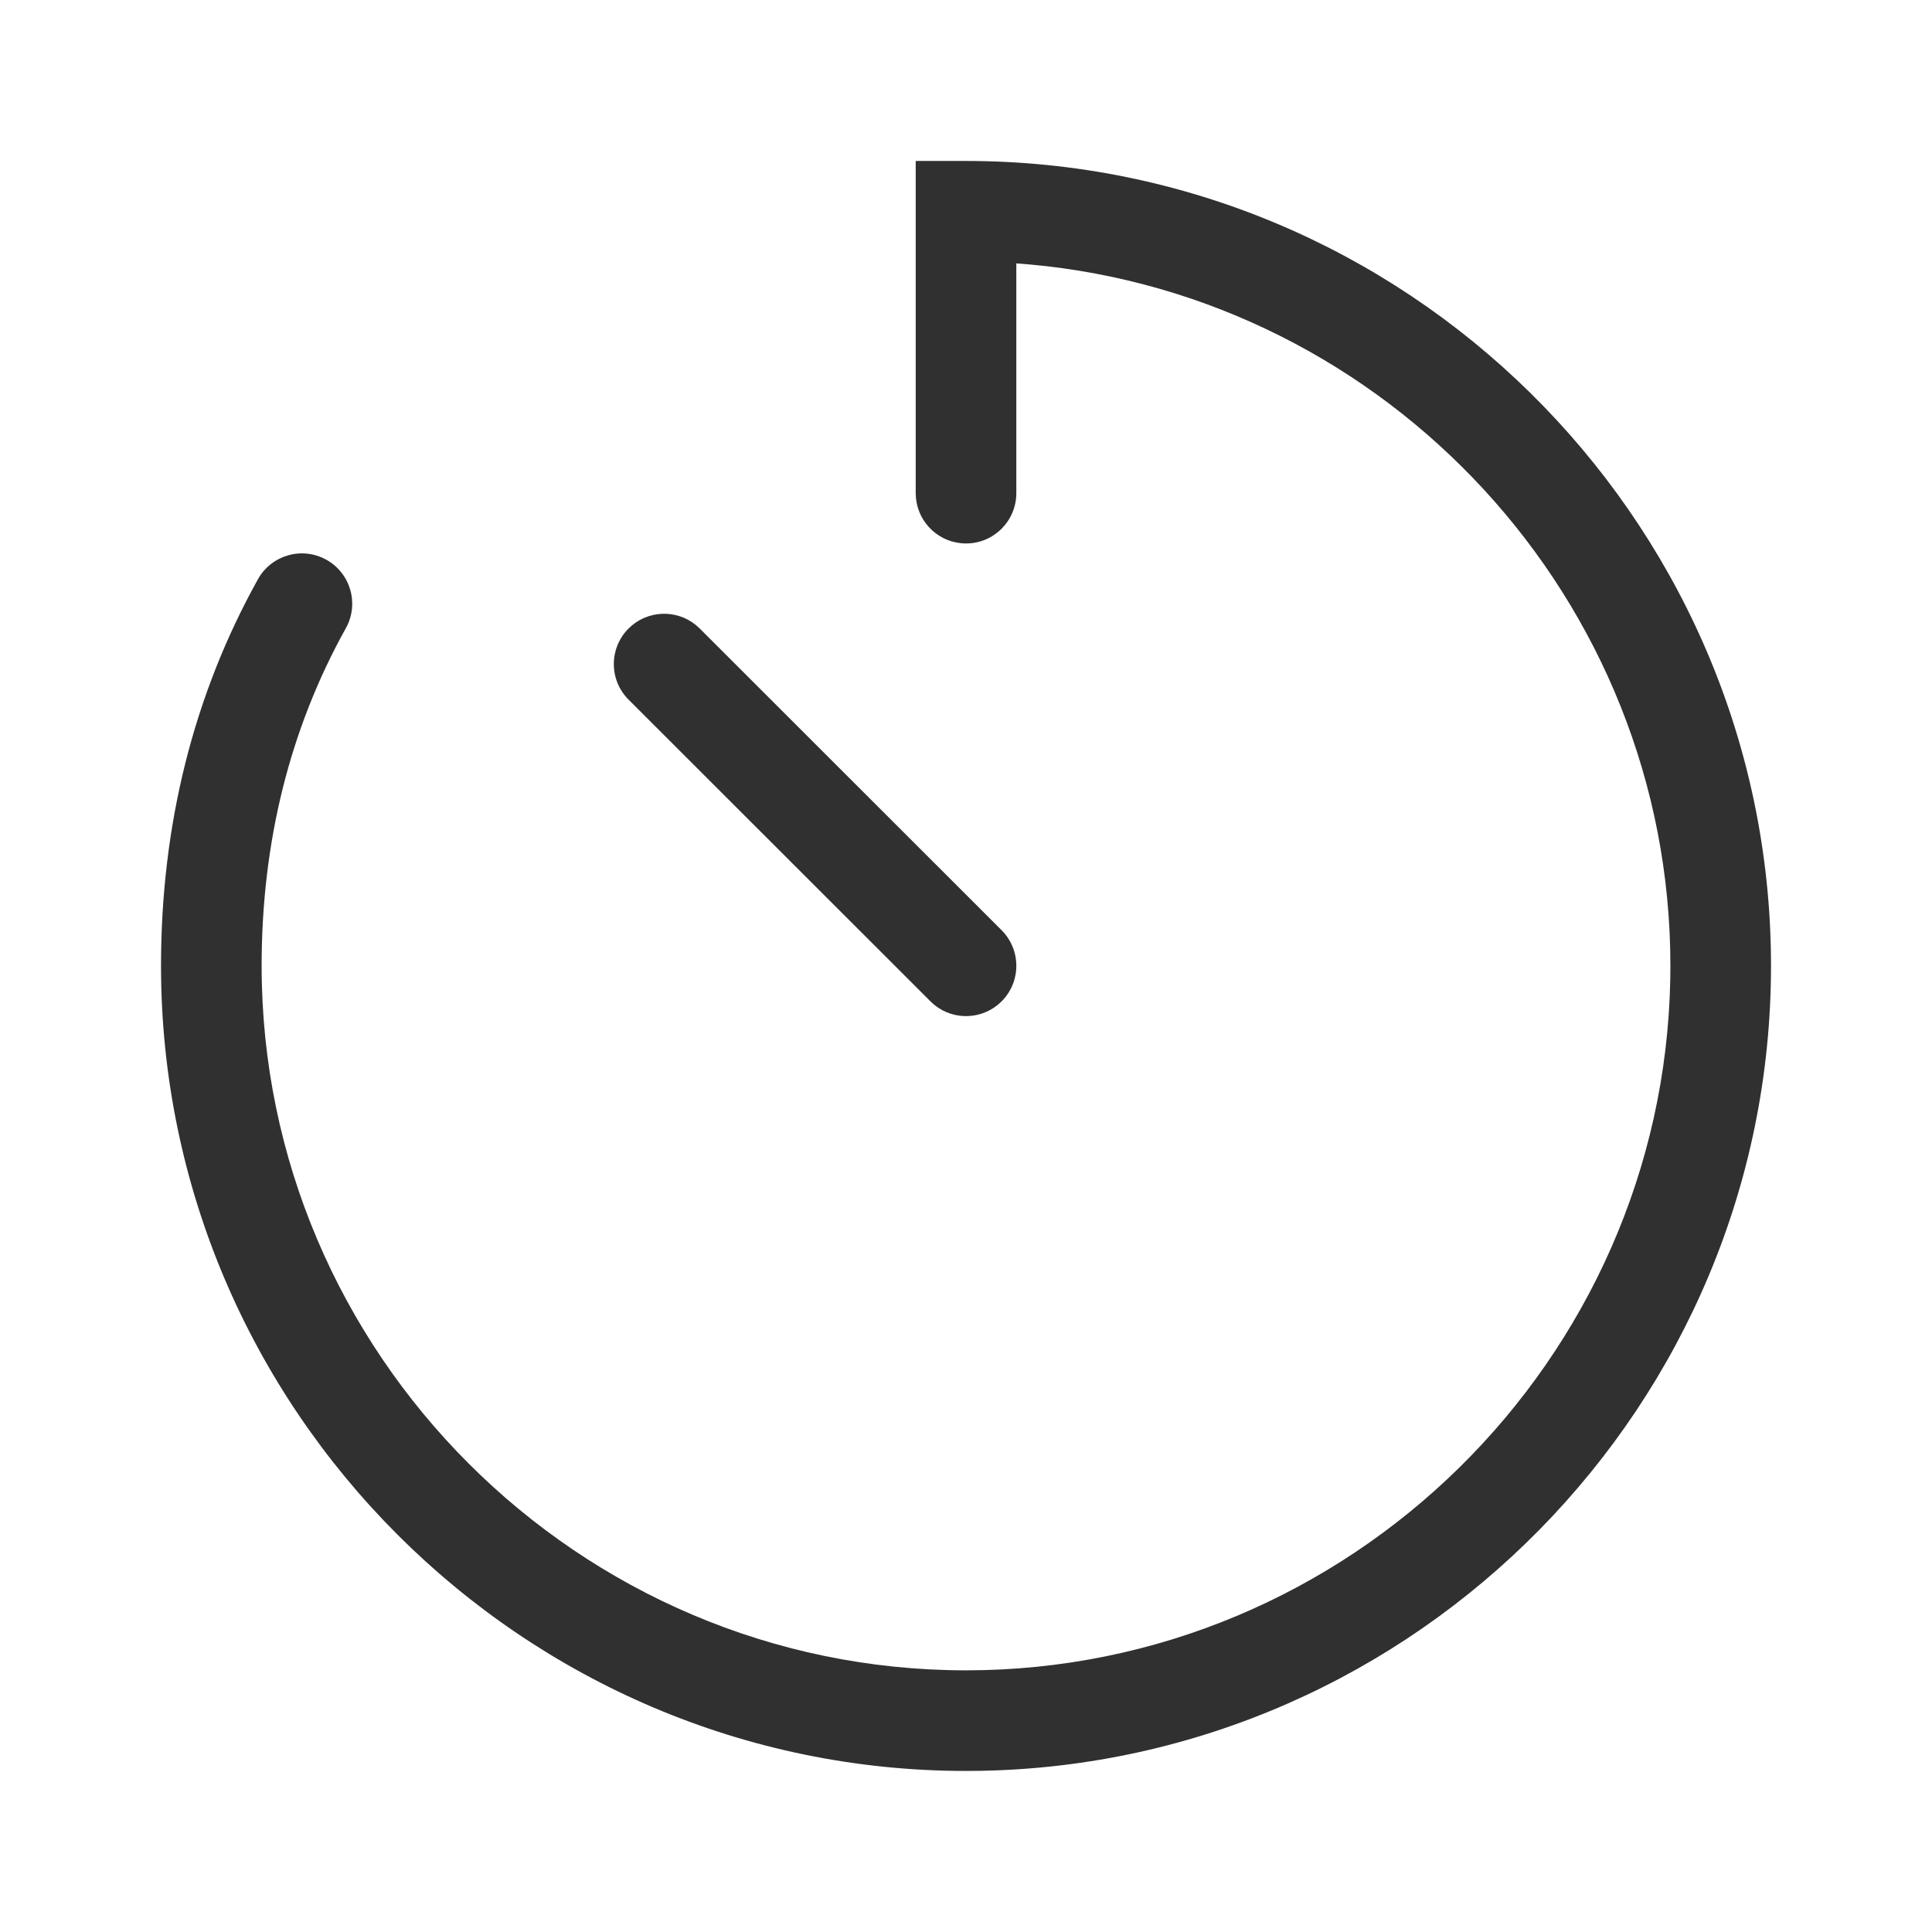 <svg width="64" height="64" viewBox="0 0 64 64" fill="none" xmlns="http://www.w3.org/2000/svg">
<path fill-rule="evenodd" clip-rule="evenodd" d="M30.334 5.332H32.001C46.526 5.332 58.417 17.068 58.663 31.535L58.667 31.993C58.667 46.519 46.926 58.415 32.458 58.661L32.001 58.665C17.324 58.665 5.334 46.672 5.334 31.993C5.334 27.329 6.412 23.022 8.544 19.189C8.992 18.384 10.006 18.095 10.811 18.542C11.615 18.99 11.905 20.005 11.457 20.809C9.605 24.138 8.667 27.887 8.667 31.993C8.667 44.831 19.165 55.332 32.001 55.332C44.691 55.332 55.095 45.069 55.33 32.43L55.334 31.993C55.334 19.866 45.965 9.83 34.102 8.76L33.667 8.725V16.336C33.667 17.256 32.921 18.003 32.001 18.003C31.138 18.003 30.428 17.347 30.343 16.506L30.334 16.336V5.332ZM20.822 20.82C21.429 20.213 22.389 20.172 23.044 20.698L23.179 20.82L33.179 30.814C33.83 31.465 33.83 32.52 33.179 33.172C32.572 33.779 31.612 33.82 30.958 33.294L30.823 33.172L20.823 23.177C20.171 22.527 20.171 21.472 20.822 20.82Z" fill="#303030"></path>
</svg>
